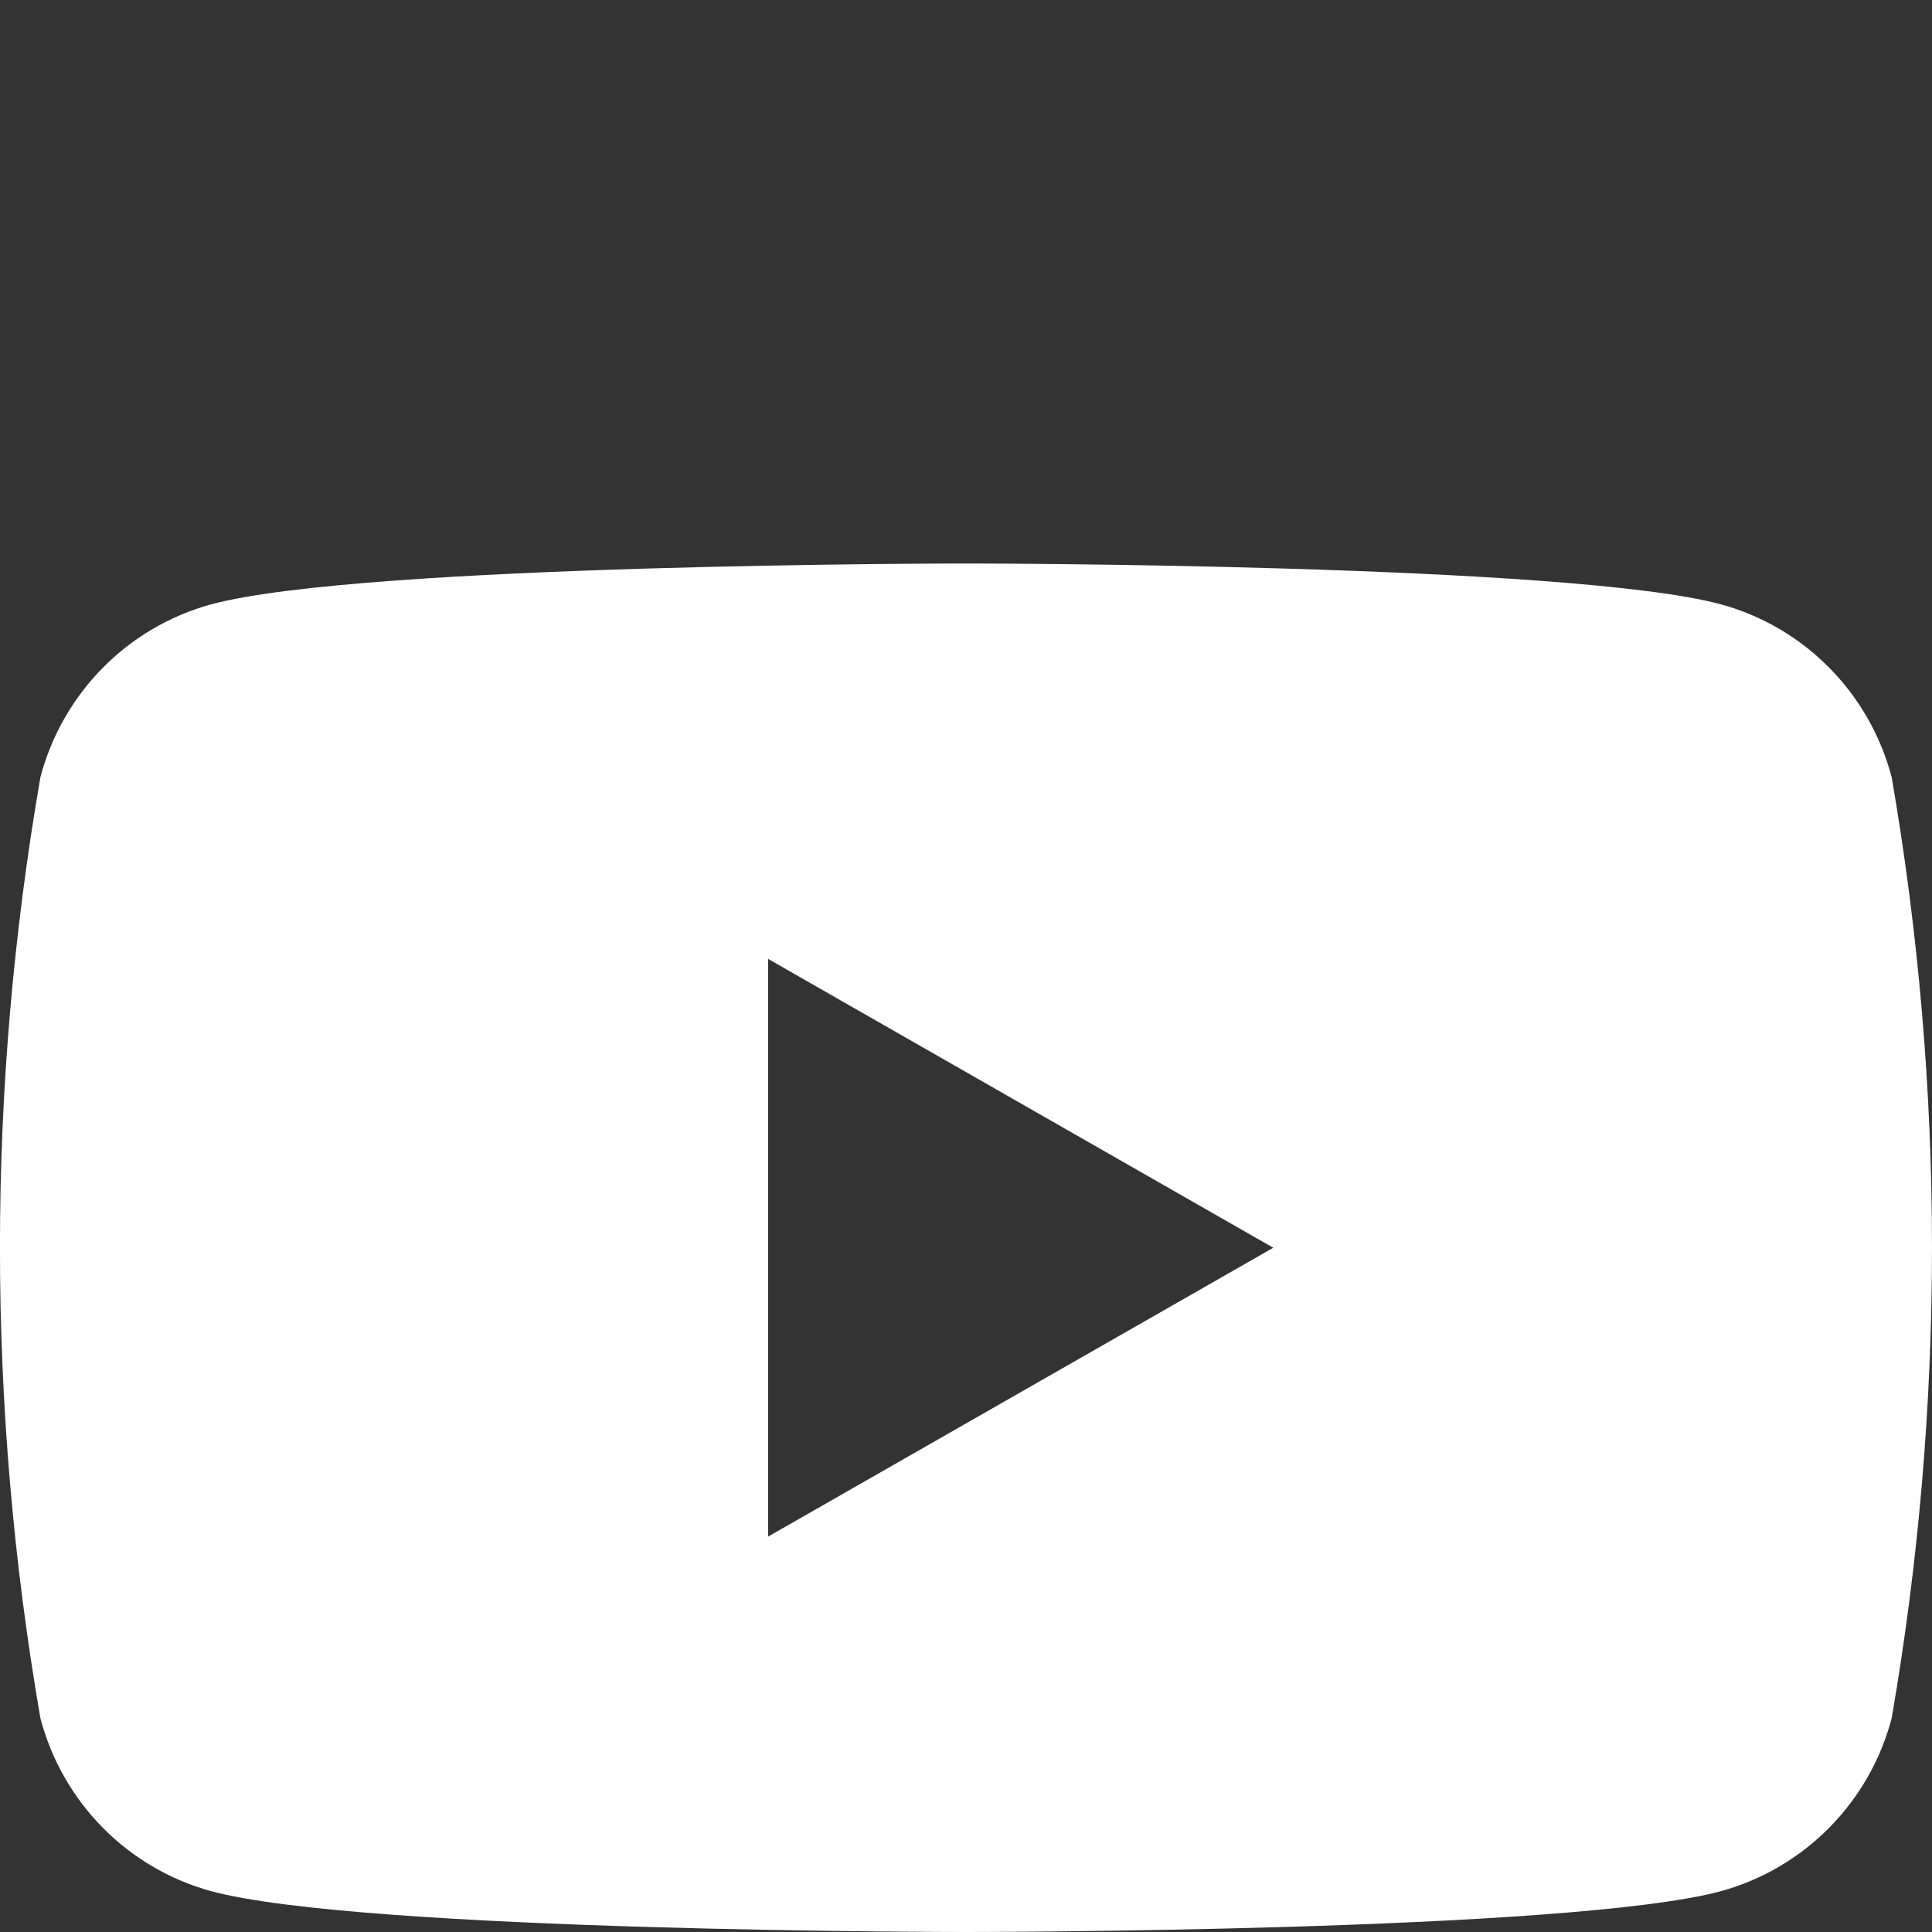 <?xml version="1.0" encoding="UTF-8"?>
<svg id="uuid-47079786-ad88-4080-a1a2-229a62cc6cf7" data-name="Layer 1" xmlns="http://www.w3.org/2000/svg" viewBox="0 0 24 24">
  <rect x="0" y="0" width="24" height="24" fill="#333333" stroke="none"/>
  <defs>
    <style>
      .uuid-5c96a5c9-81de-4982-803d-8f0c8cca97f5 {
        fill: #fff;
      }
    </style>
  </defs>
  <path id="uuid-164cb019-1e10-4887-9c44-72cd08452101" data-name="Path 2669" class="uuid-5c96a5c9-81de-4982-803d-8f0c8cca97f5" d="m23.499,9.655c-.275-1.044-1.081-1.862-2.118-2.147-1.873-.508-9.381-.508-9.381-.508,0,0-7.508,0-9.38.508-1.036.285-1.843,1.103-2.118,2.147-.67,3.868-.67,7.822,0,11.69.275,1.044,1.081,1.862,2.118,2.147,1.872.508,9.38.508,9.38.508,0,0,7.508,0,9.381-.508,1.036-.286,1.843-1.104,2.118-2.147.668-3.868.668-7.822,0-11.69Zm-13.957,9.432v-7.175l6.275,3.588-6.275,3.588Z"/>
</svg>